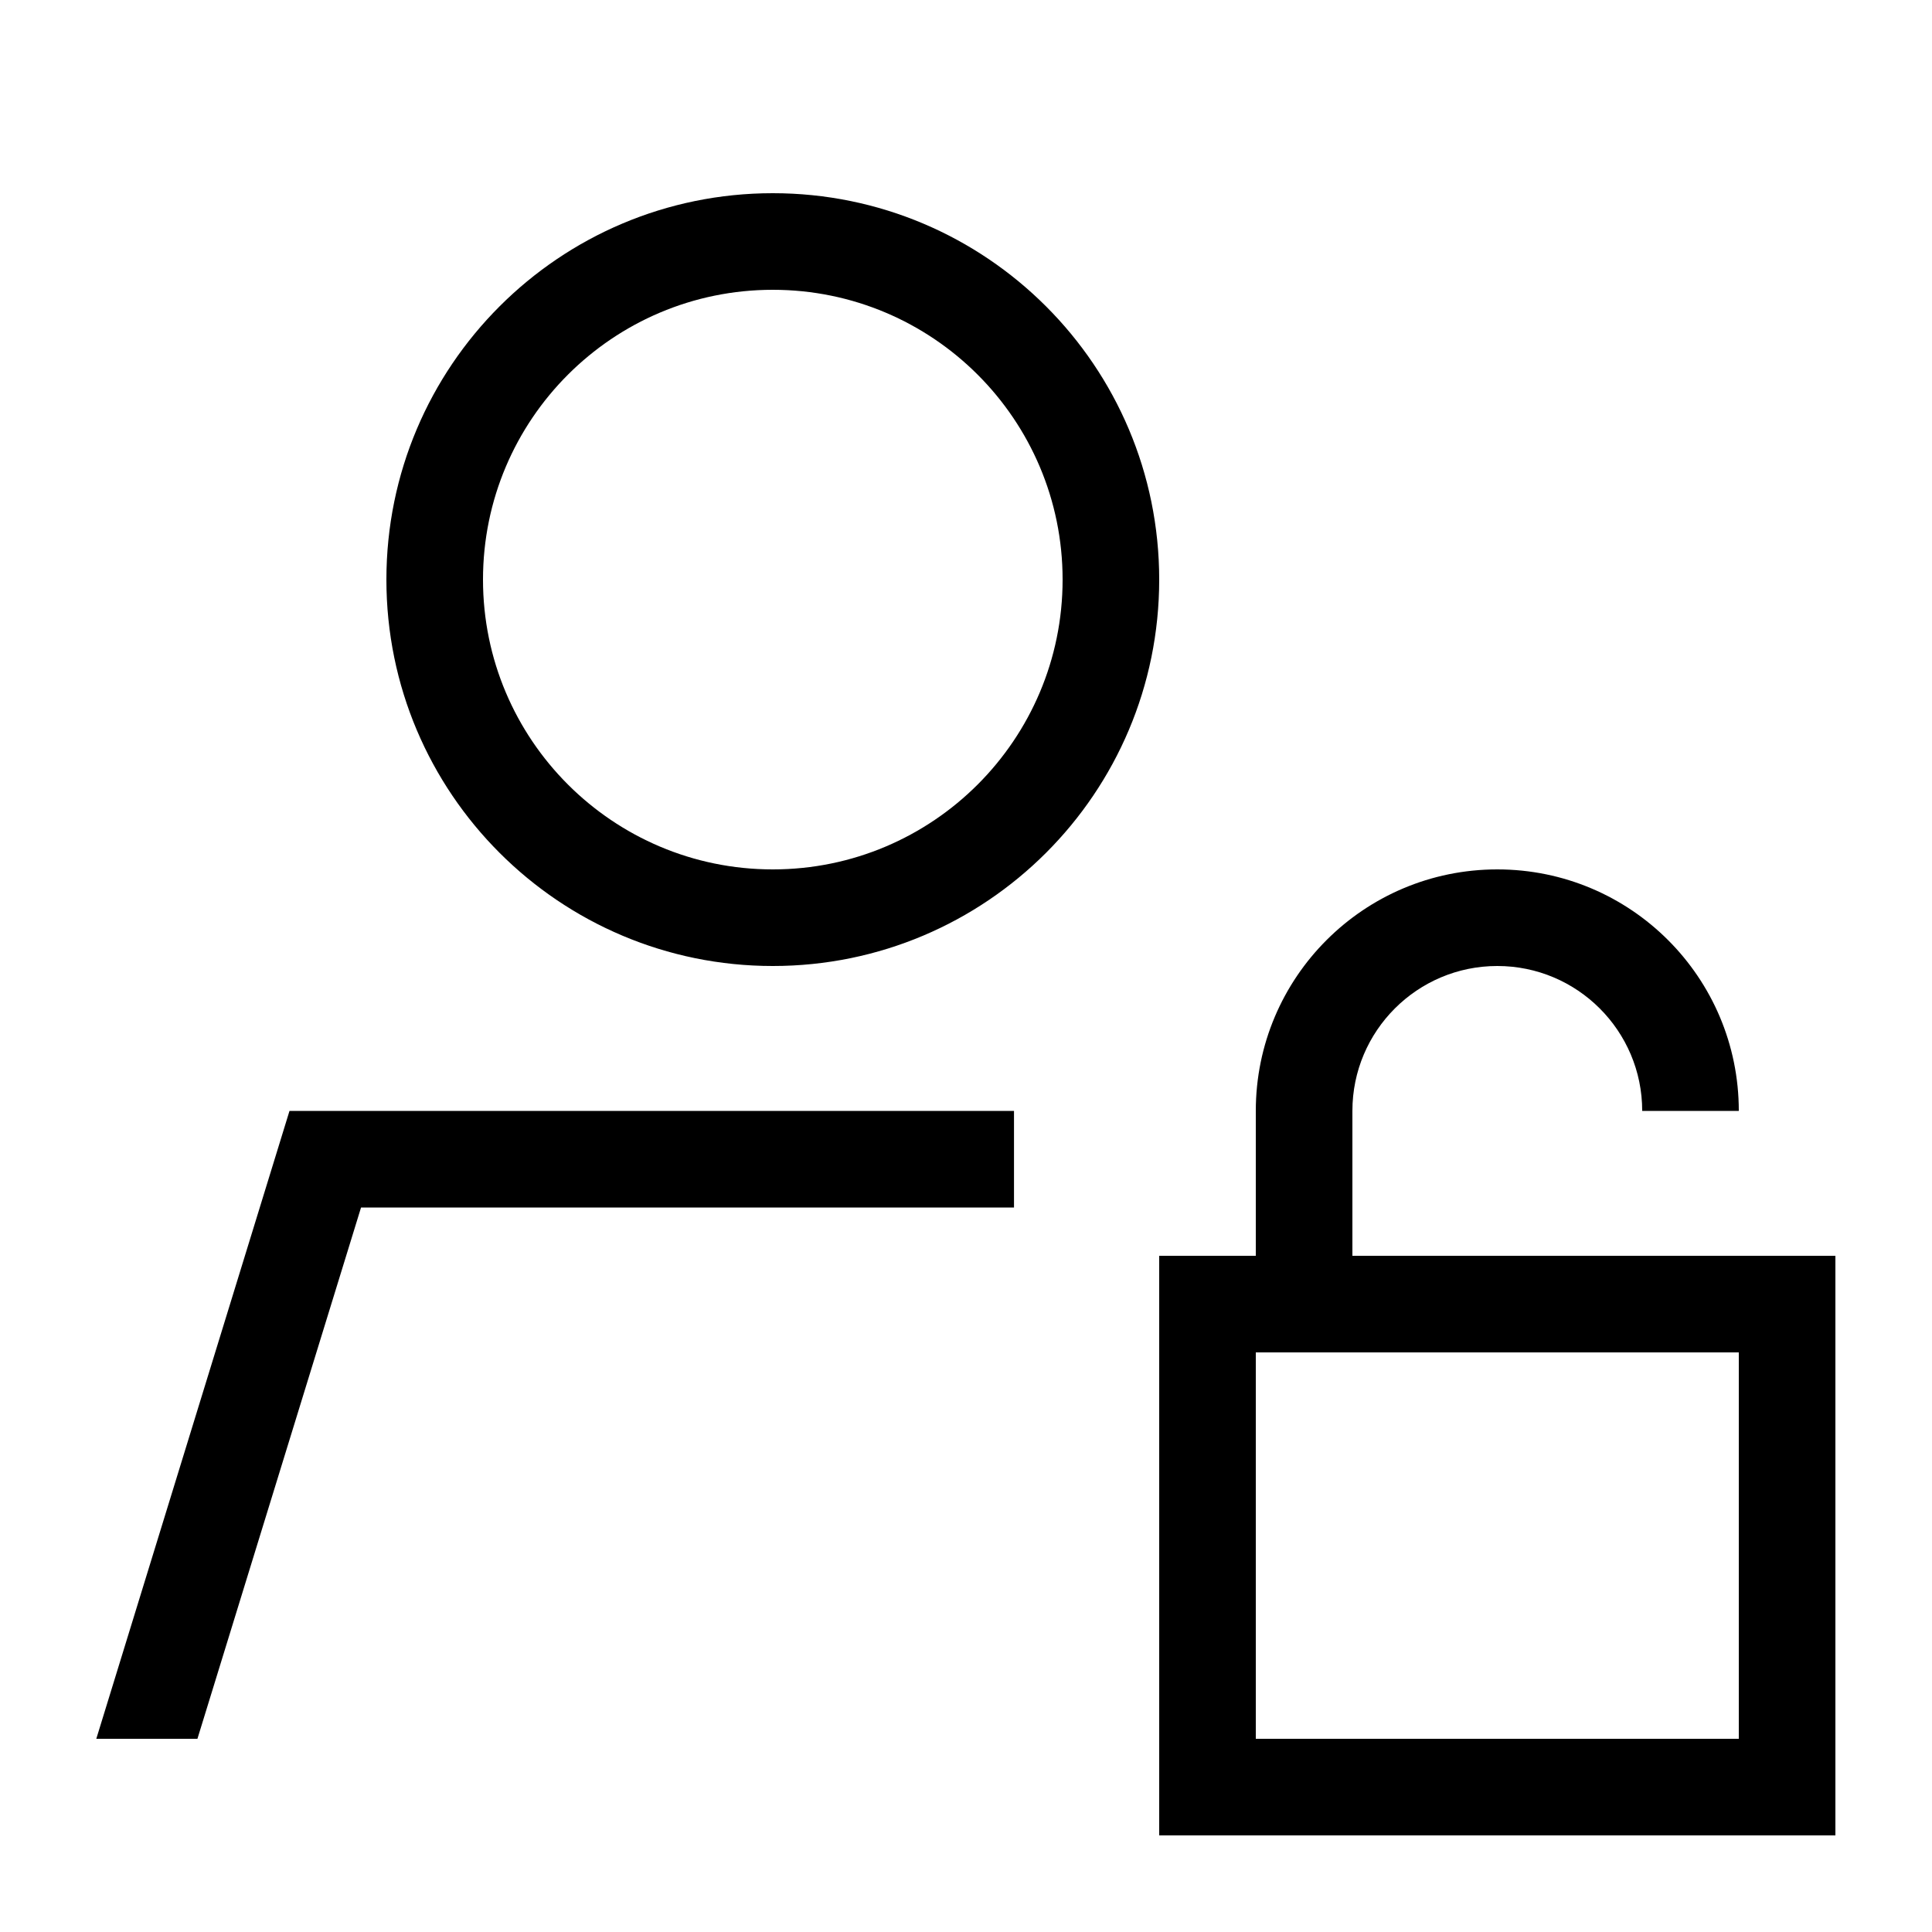 <svg xmlns="http://www.w3.org/2000/svg" viewBox="0 0 640 640"><!--! Font Awesome Pro 7.1.0 by @fontawesome - https://fontawesome.com License - https://fontawesome.com/license (Commercial License) Copyright 2025 Fonticons, Inc. --><path fill="currentColor" d="M256 288C309 288 352 245 352 192C352 139 309 96 256 96C203 96 160 139 160 192C160 245 203 288 256 288zM119.6 400L65.4 576L31.9 576L95.9 368L335.9 368L335.9 400L119.5 400zM128 192C128 121.3 185.3 64 256 64C326.7 64 384 121.3 384 192C384 262.7 326.7 320 256 320C185.3 320 128 262.7 128 192zM576 368L544 368C544 341.5 522.5 320 496 320C469.5 320 448 341.5 448 368L448 416L608 416L608 608L384 608L384 416L416 416L416 368C416 323.8 451.8 288 496 288C540.2 288 576 323.8 576 368zM512 448L416 448L416 576L576 576L576 448L512 448z"/></svg>